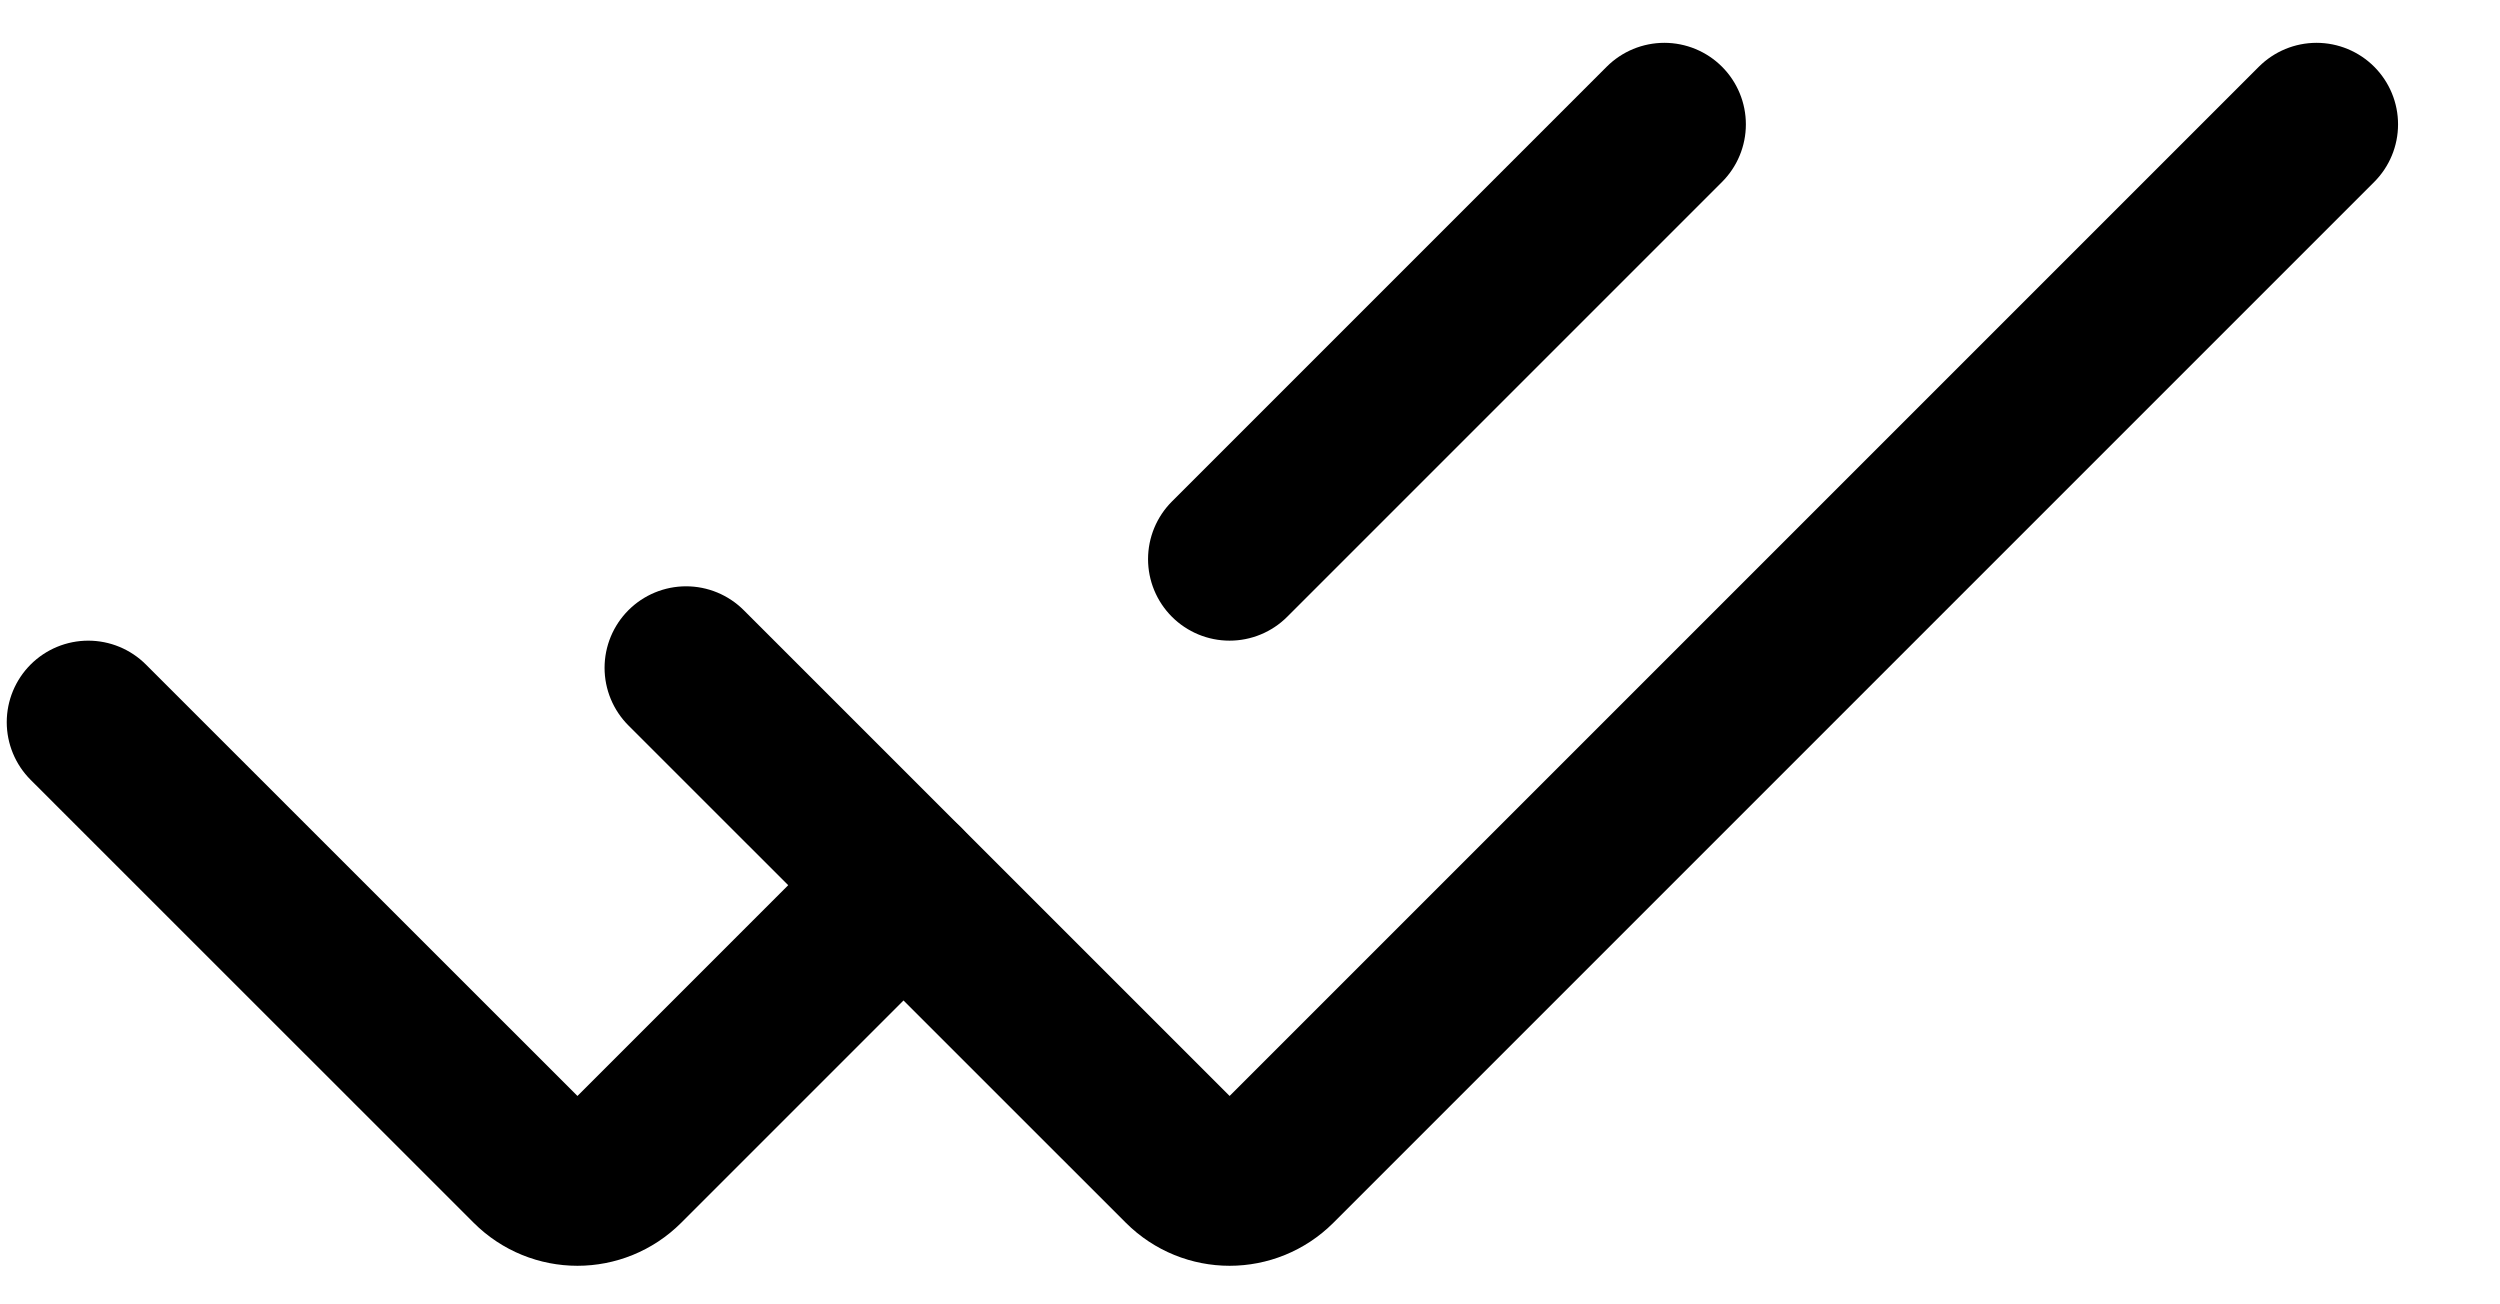 <svg width="23" height="12" viewBox="0 0 23 12" fill="none" xmlns="http://www.w3.org/2000/svg">
<path d="M0.812 6.644L4.888 10.719C5.123 10.954 5.502 10.954 5.737 10.719L8.312 8.144" stroke="black" stroke-width="1.5" stroke-linecap="round"/>
<path d="M15.312 1.144L11.312 5.144" stroke="black" stroke-width="1.5" stroke-linecap="round"/>
<path d="M6.312 6.144L10.888 10.719C11.123 10.954 11.502 10.954 11.737 10.719L21.312 1.144" stroke="black" stroke-width="1.5" stroke-linecap="round"/>
</svg>
